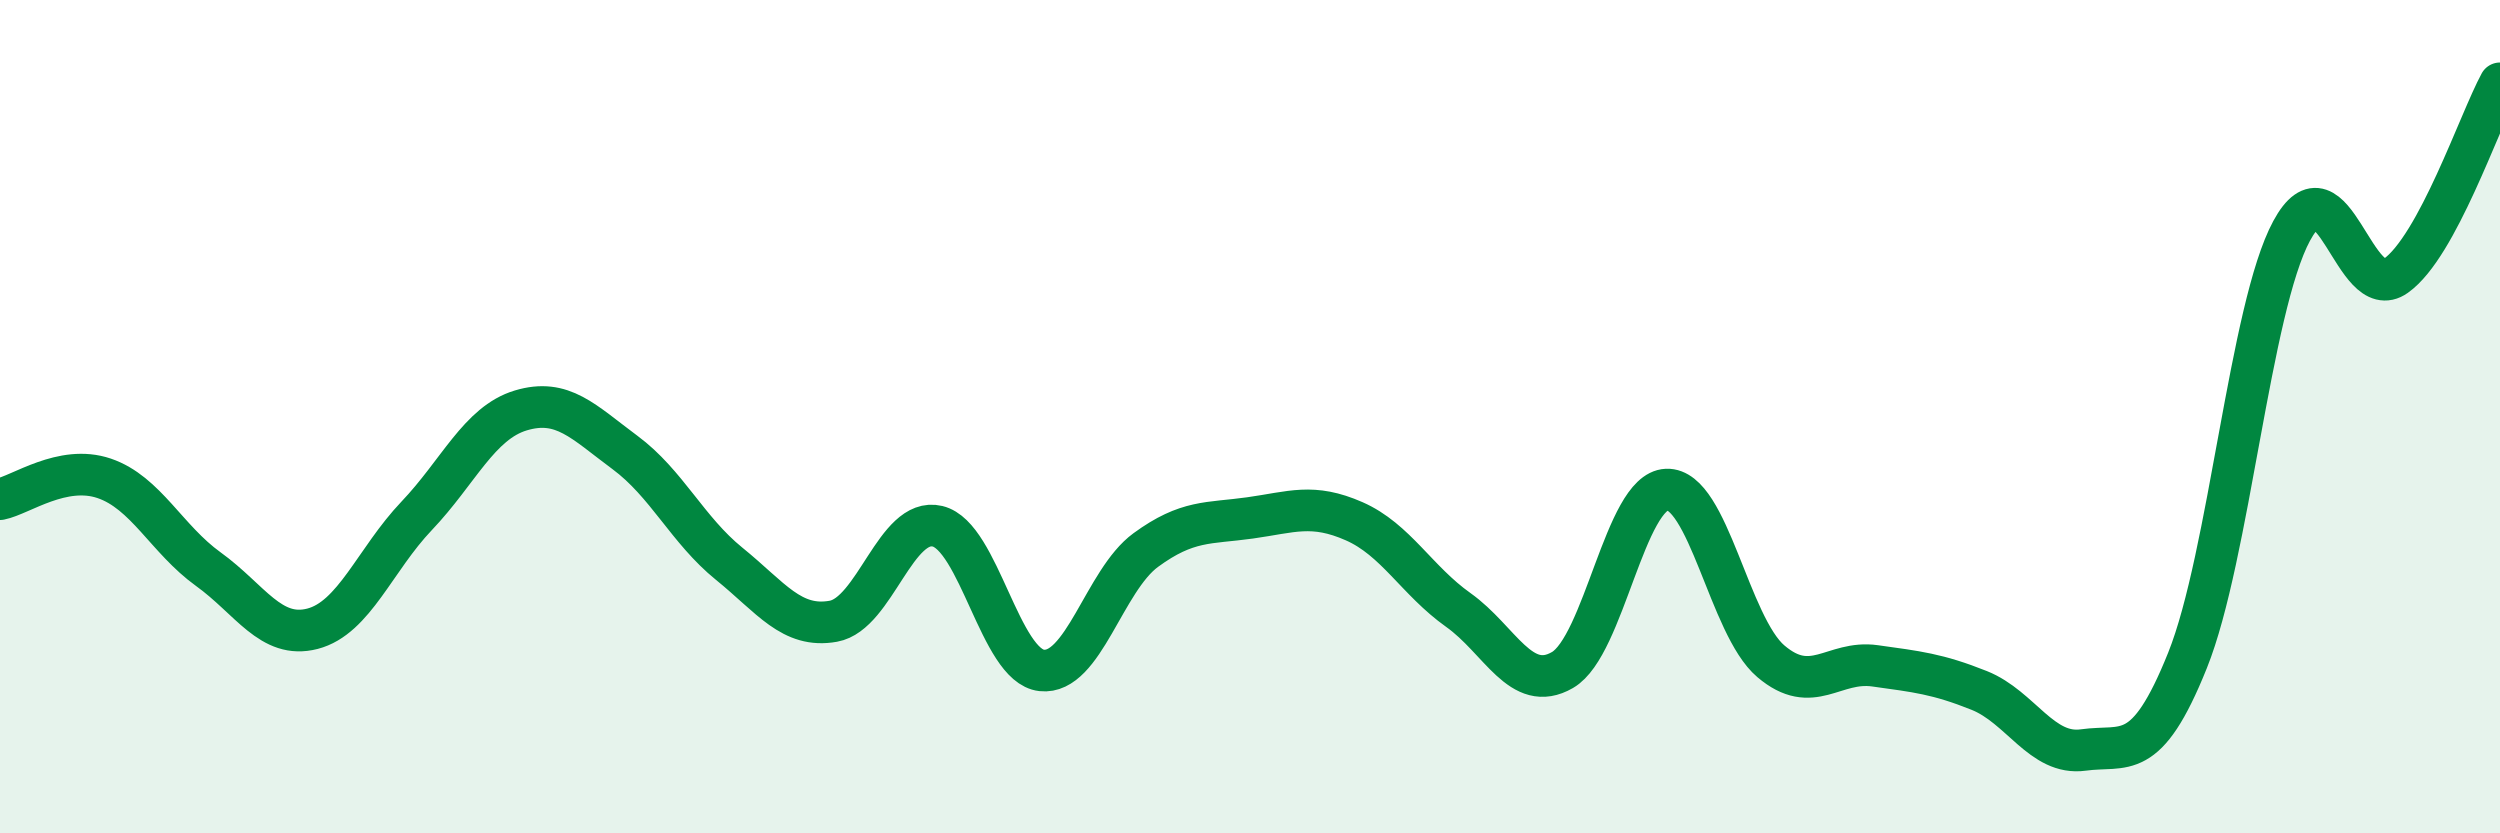 
    <svg width="60" height="20" viewBox="0 0 60 20" xmlns="http://www.w3.org/2000/svg">
      <path
        d="M 0,11.98 C 0.5,11.88 1.5,11.14 2.5,11.48 C 3.5,11.82 4,12.94 5,13.66 C 6,14.38 6.5,15.35 7.5,15.09 C 8.5,14.83 9,13.43 10,12.38 C 11,11.33 11.5,10.15 12.5,9.85 C 13.5,9.55 14,10.12 15,10.86 C 16,11.6 16.5,12.72 17.5,13.53 C 18.5,14.34 19,15.09 20,14.91 C 21,14.73 21.5,12.39 22.5,12.63 C 23.5,12.87 24,15.98 25,16.09 C 26,16.2 26.5,13.93 27.5,13.2 C 28.5,12.47 29,12.57 30,12.43 C 31,12.29 31.5,12.07 32.5,12.51 C 33.5,12.95 34,13.93 35,14.64 C 36,15.35 36.5,16.66 37.5,16.08 C 38.5,15.5 39,11.79 40,11.75 C 41,11.71 41.5,15.02 42.5,15.87 C 43.5,16.72 44,15.84 45,15.98 C 46,16.12 46.5,16.17 47.5,16.57 C 48.5,16.97 49,18.14 50,18 C 51,17.86 51.5,18.34 52.5,15.85 C 53.5,13.36 54,7.39 55,5.54 C 56,3.69 56.5,7.33 57.5,6.62 C 58.5,5.91 59.5,2.92 60,2L60 20L0 20Z"
        fill="#008740"
        opacity="0.1"
        stroke-linecap="round"
        stroke-linejoin="round"
      />
      <path
        d="M 0,11.98 C 0.5,11.88 1.5,11.14 2.5,11.48 C 3.5,11.82 4,12.94 5,13.66 C 6,14.38 6.5,15.35 7.5,15.09 C 8.5,14.83 9,13.43 10,12.38 C 11,11.33 11.5,10.15 12.5,9.85 C 13.5,9.55 14,10.12 15,10.86 C 16,11.6 16.5,12.72 17.5,13.53 C 18.5,14.34 19,15.09 20,14.91 C 21,14.73 21.5,12.39 22.5,12.63 C 23.5,12.87 24,15.98 25,16.09 C 26,16.2 26.5,13.93 27.5,13.2 C 28.5,12.47 29,12.57 30,12.43 C 31,12.29 31.5,12.07 32.5,12.51 C 33.5,12.95 34,13.93 35,14.64 C 36,15.35 36.5,16.66 37.5,16.08 C 38.5,15.5 39,11.79 40,11.75 C 41,11.71 41.5,15.02 42.5,15.87 C 43.5,16.72 44,15.84 45,15.98 C 46,16.12 46.5,16.17 47.5,16.57 C 48.5,16.97 49,18.14 50,18 C 51,17.86 51.5,18.34 52.5,15.85 C 53.5,13.36 54,7.39 55,5.54 C 56,3.69 56.5,7.33 57.5,6.62 C 58.5,5.91 59.5,2.92 60,2"
        stroke="#008740"
        stroke-width="1"
        fill="none"
        stroke-linecap="round"
        stroke-linejoin="round"
      />
    </svg>
  
